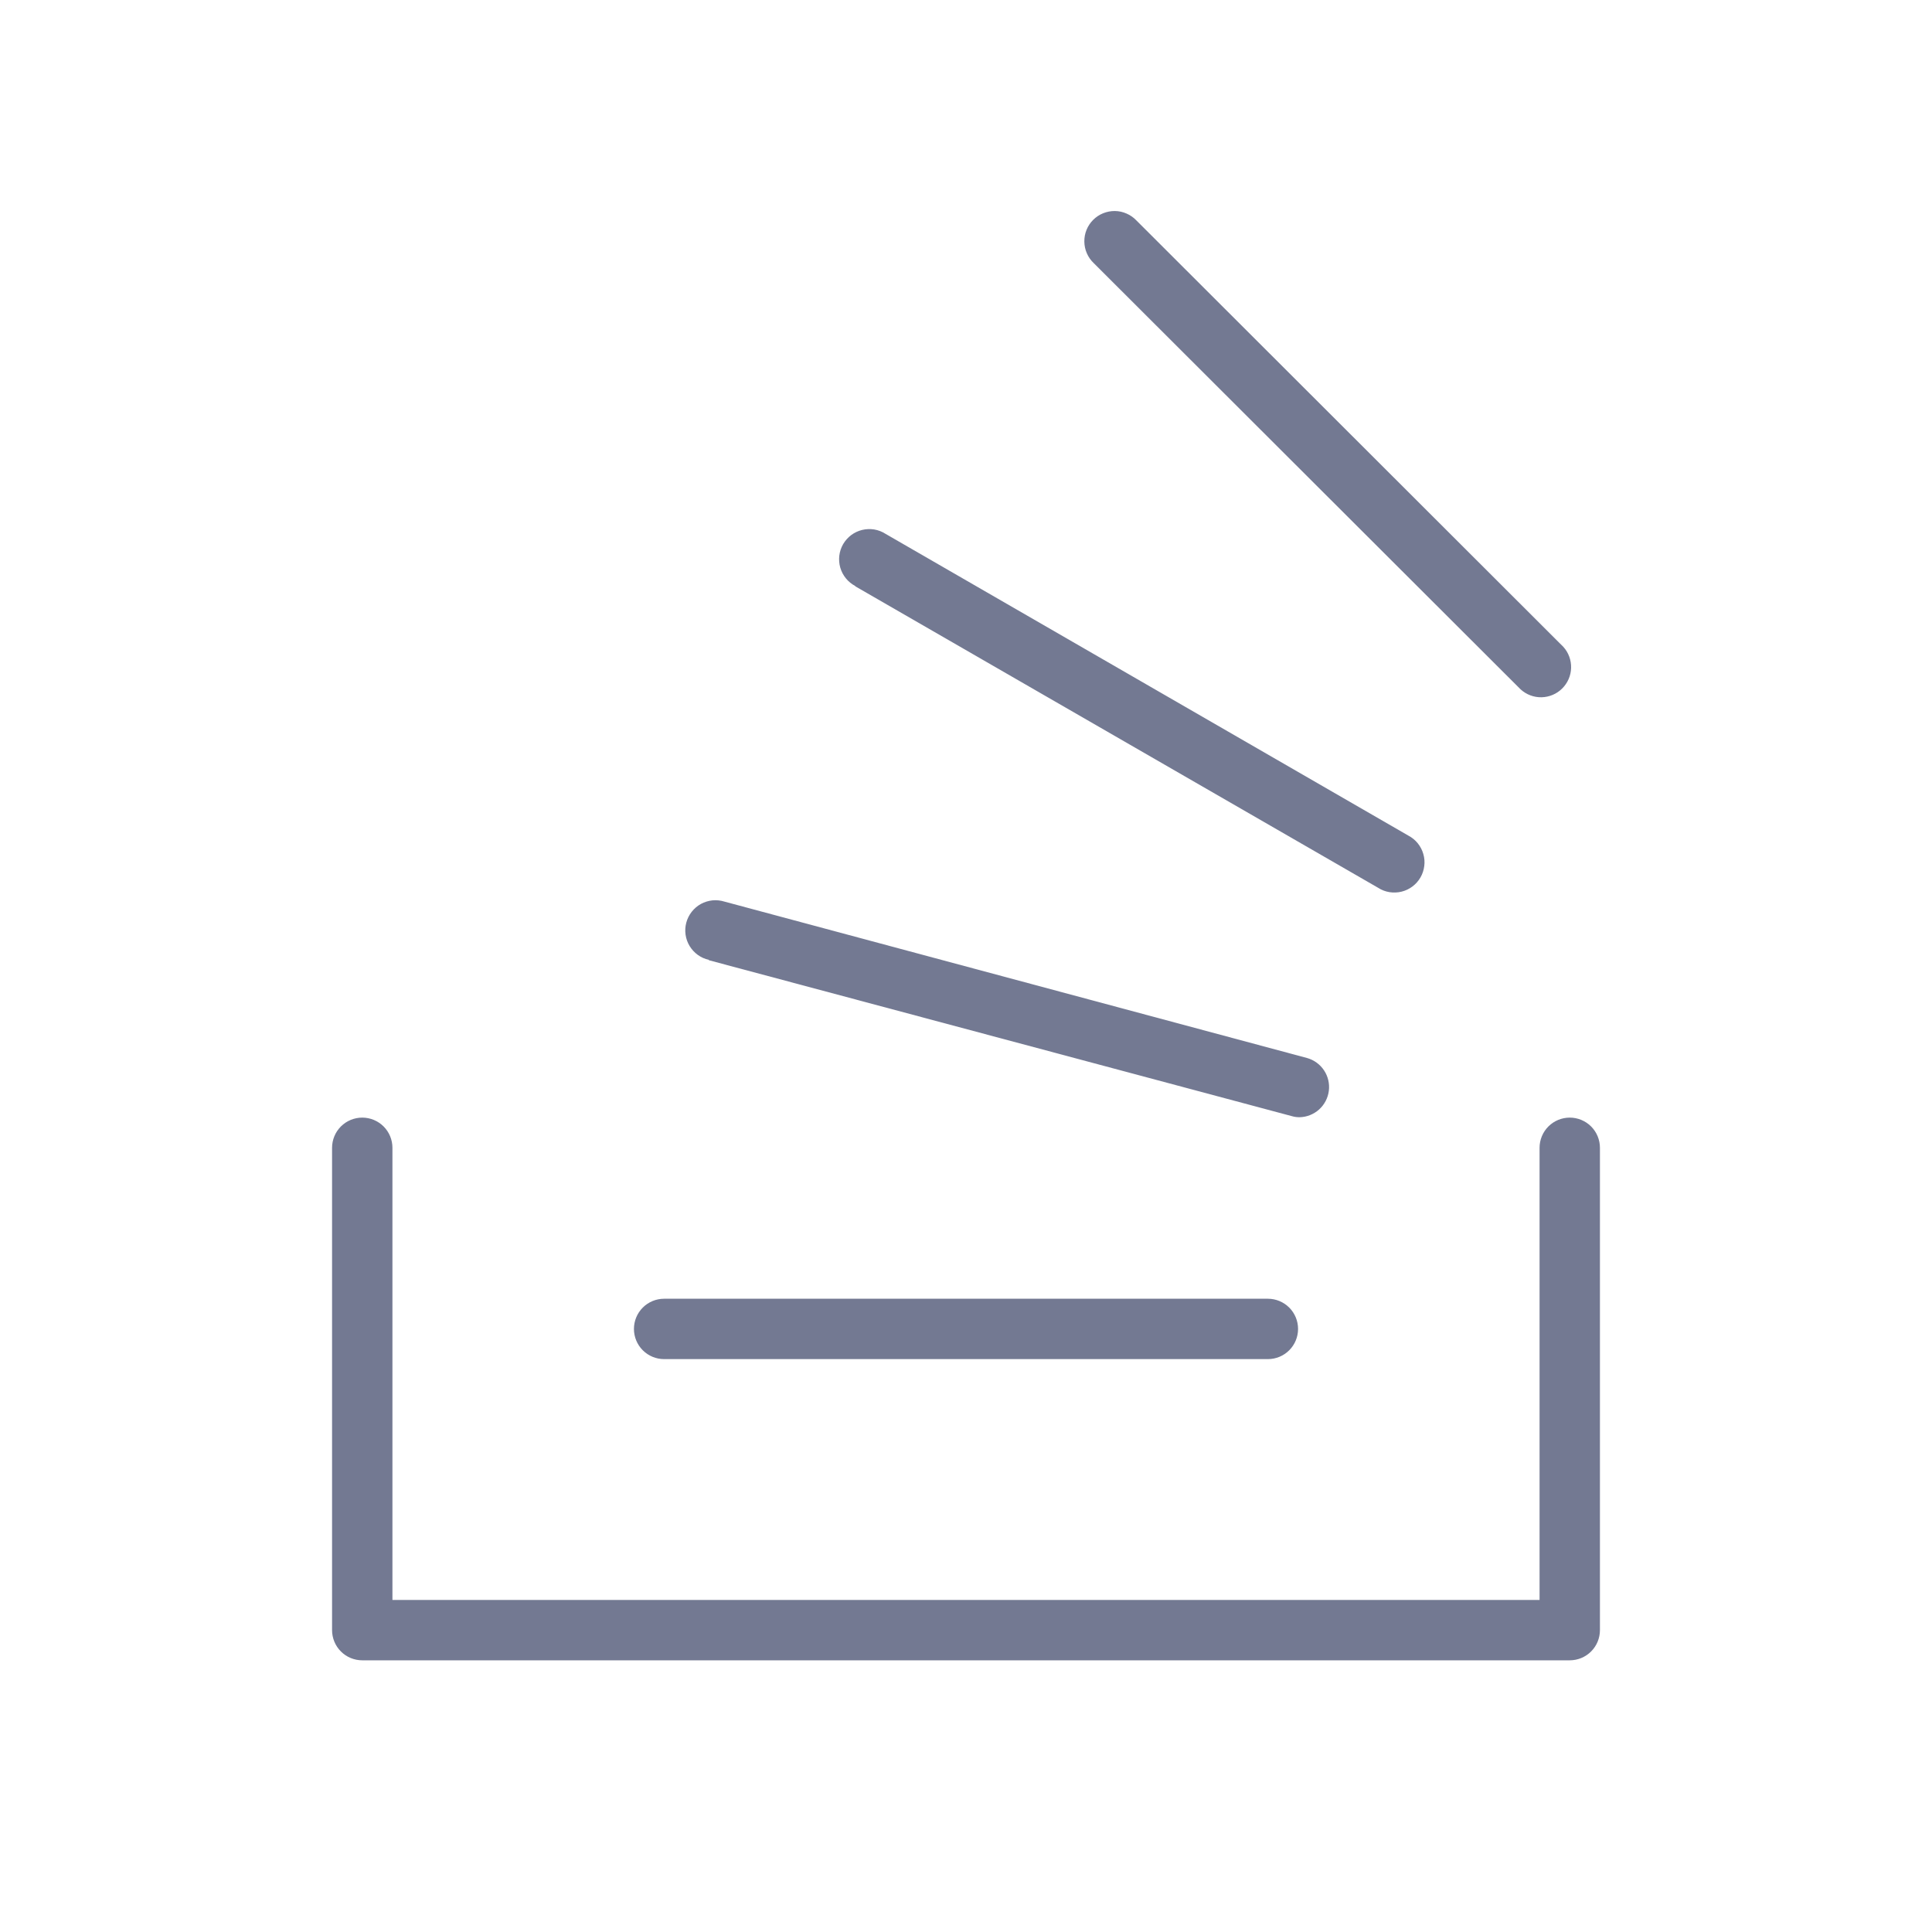 <svg width="40" height="40" viewBox="0 0 40 40" fill="none" xmlns="http://www.w3.org/2000/svg">
<path d="M33.125 23.764V33.75C33.125 33.916 33.059 34.075 32.942 34.192C32.825 34.309 32.666 34.375 32.5 34.375H7.5C7.334 34.375 7.175 34.309 7.058 34.192C6.941 34.075 6.875 33.916 6.875 33.75V23.764C6.875 23.598 6.941 23.439 7.058 23.322C7.175 23.205 7.334 23.139 7.5 23.139C7.666 23.139 7.825 23.205 7.942 23.322C8.059 23.439 8.125 23.598 8.125 23.764V33.125H31.875V23.764C31.875 23.598 31.941 23.439 32.058 23.322C32.175 23.205 32.334 23.139 32.5 23.139C32.666 23.139 32.825 23.205 32.942 23.322C33.059 23.439 33.125 23.598 33.125 23.764ZM13.75 28.139H26.25C26.416 28.139 26.575 28.073 26.692 27.956C26.809 27.839 26.875 27.68 26.875 27.514C26.875 27.348 26.809 27.189 26.692 27.072C26.575 26.955 26.416 26.889 26.25 26.889H13.75C13.584 26.889 13.425 26.955 13.308 27.072C13.191 27.189 13.125 27.348 13.125 27.514C13.125 27.68 13.191 27.839 13.308 27.956C13.425 28.073 13.584 28.139 13.75 28.139ZM14.675 19.88L26.748 23.109C26.799 23.124 26.852 23.131 26.905 23.131C27.055 23.128 27.198 23.071 27.31 22.971C27.421 22.871 27.493 22.734 27.512 22.585C27.531 22.437 27.496 22.286 27.413 22.161C27.33 22.036 27.205 21.945 27.061 21.905L15 18.667C14.92 18.642 14.835 18.633 14.751 18.641C14.667 18.65 14.586 18.675 14.512 18.715C14.438 18.756 14.373 18.811 14.321 18.878C14.269 18.944 14.231 19.02 14.209 19.102C14.187 19.183 14.182 19.268 14.194 19.352C14.206 19.435 14.234 19.515 14.278 19.587C14.322 19.659 14.38 19.722 14.448 19.771C14.517 19.82 14.594 19.855 14.677 19.873L14.675 19.88ZM17.708 12.139L28.533 18.381C28.604 18.427 28.683 18.457 28.767 18.471C28.85 18.484 28.935 18.481 29.017 18.461C29.099 18.441 29.176 18.404 29.243 18.354C29.311 18.303 29.367 18.239 29.409 18.167C29.451 18.094 29.478 18.013 29.488 17.929C29.499 17.846 29.492 17.761 29.468 17.68C29.445 17.599 29.405 17.523 29.352 17.458C29.299 17.393 29.233 17.339 29.158 17.3L18.333 11.052C18.262 11.006 18.182 10.976 18.099 10.962C18.016 10.949 17.931 10.952 17.849 10.972C17.767 10.992 17.69 11.028 17.622 11.079C17.555 11.13 17.499 11.193 17.456 11.266C17.414 11.339 17.387 11.42 17.377 11.504C17.367 11.587 17.374 11.672 17.397 11.753C17.421 11.834 17.46 11.909 17.514 11.975C17.567 12.04 17.633 12.094 17.708 12.133V12.139ZM31.483 14.273C31.602 14.381 31.757 14.44 31.918 14.436C32.078 14.432 32.231 14.367 32.344 14.254C32.458 14.14 32.524 13.988 32.528 13.828C32.532 13.667 32.475 13.511 32.367 13.392L23.528 4.564C23.471 4.504 23.402 4.455 23.325 4.422C23.249 4.388 23.167 4.37 23.083 4.369C23 4.368 22.917 4.384 22.84 4.415C22.762 4.446 22.692 4.493 22.633 4.552C22.574 4.611 22.527 4.681 22.496 4.758C22.464 4.835 22.449 4.918 22.45 5.002C22.451 5.085 22.468 5.167 22.502 5.244C22.535 5.32 22.583 5.389 22.644 5.447L31.483 14.273Z" fill="#737992"/>
</svg>
